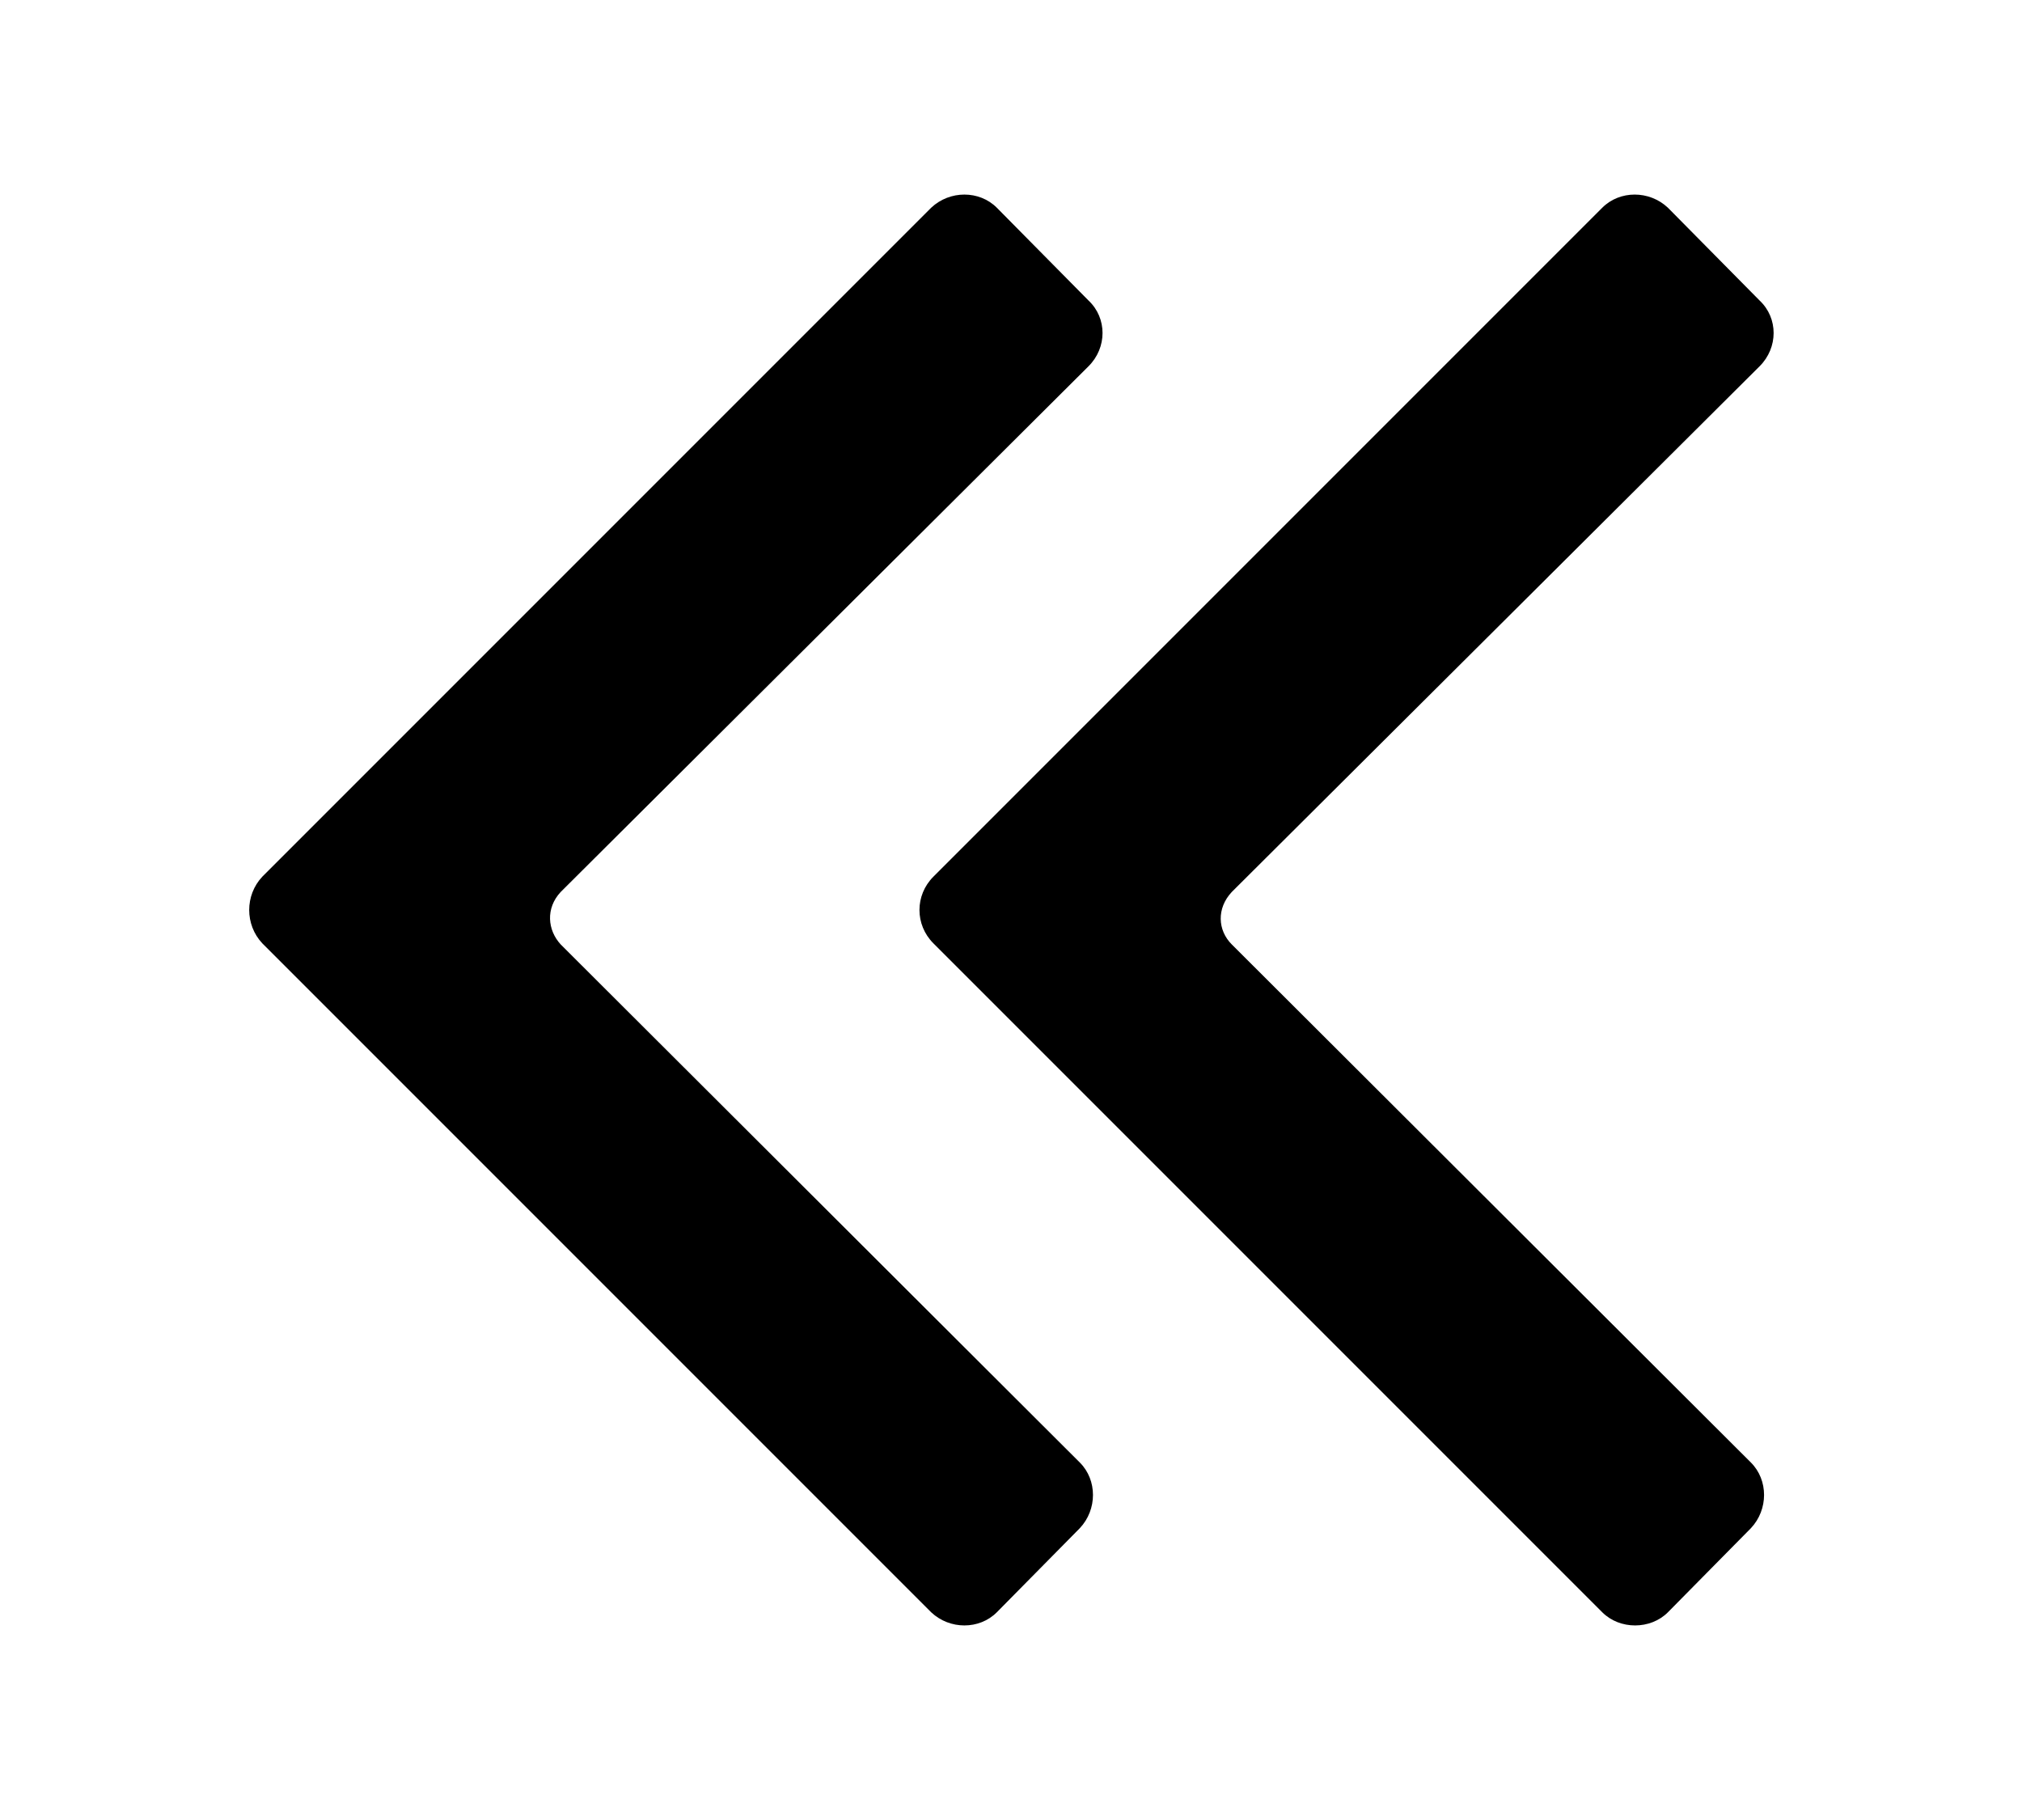 <?xml version="1.0" encoding="UTF-8"?>
<!DOCTYPE svg PUBLIC "-//W3C//DTD SVG 1.1//EN" "http://www.w3.org/Graphics/SVG/1.1/DTD/svg11.dtd">
<!-- Creator: CorelDRAW X6 -->
<svg xmlns="http://www.w3.org/2000/svg" xml:space="preserve" width="40mm" height="36mm" version="1.1" style="shape-rendering:geometricPrecision; text-rendering:geometricPrecision; image-rendering:optimizeQuality; fill-rule:evenodd; clip-rule:evenodd"
viewBox="0 0 1850 1665"
 xmlns:xlink="http://www.w3.org/1999/xlink">
 <defs>
  <style type="text/css">
   <![CDATA[
    .fil0 {fill:none}
    .fil1 {fill:#000000}
   ]]>
  </style>
 </defs>
 <g id="Katman_x0020_1">
  <rect class="fil0" width="1850" height="1665"/>
  <path class="fil1" d="M1466 190l-612 612c-17,17 -17,44 0,61l612 612c16,16 44,16 60,0l76 -77c16,-17 16,-44 0,-60l-475 -474c-13,-13 -14,-33 0,-48l483 -481c17,-17 17,-44 0,-60l-84 -85c-17,-16 -44,-16 -60,0zm-614 0l-612 612c-16,17 -16,44 0,61l612 612c17,16 44,16 60,0l76 -77c16,-17 16,-44 0,-60l-475 -474c-12,-13 -14,-33 0,-48l483 -481c17,-17 17,-44 0,-60l-84 -85c-16,-16 -43,-16 -60,0z"/>
 </g>
</svg>
